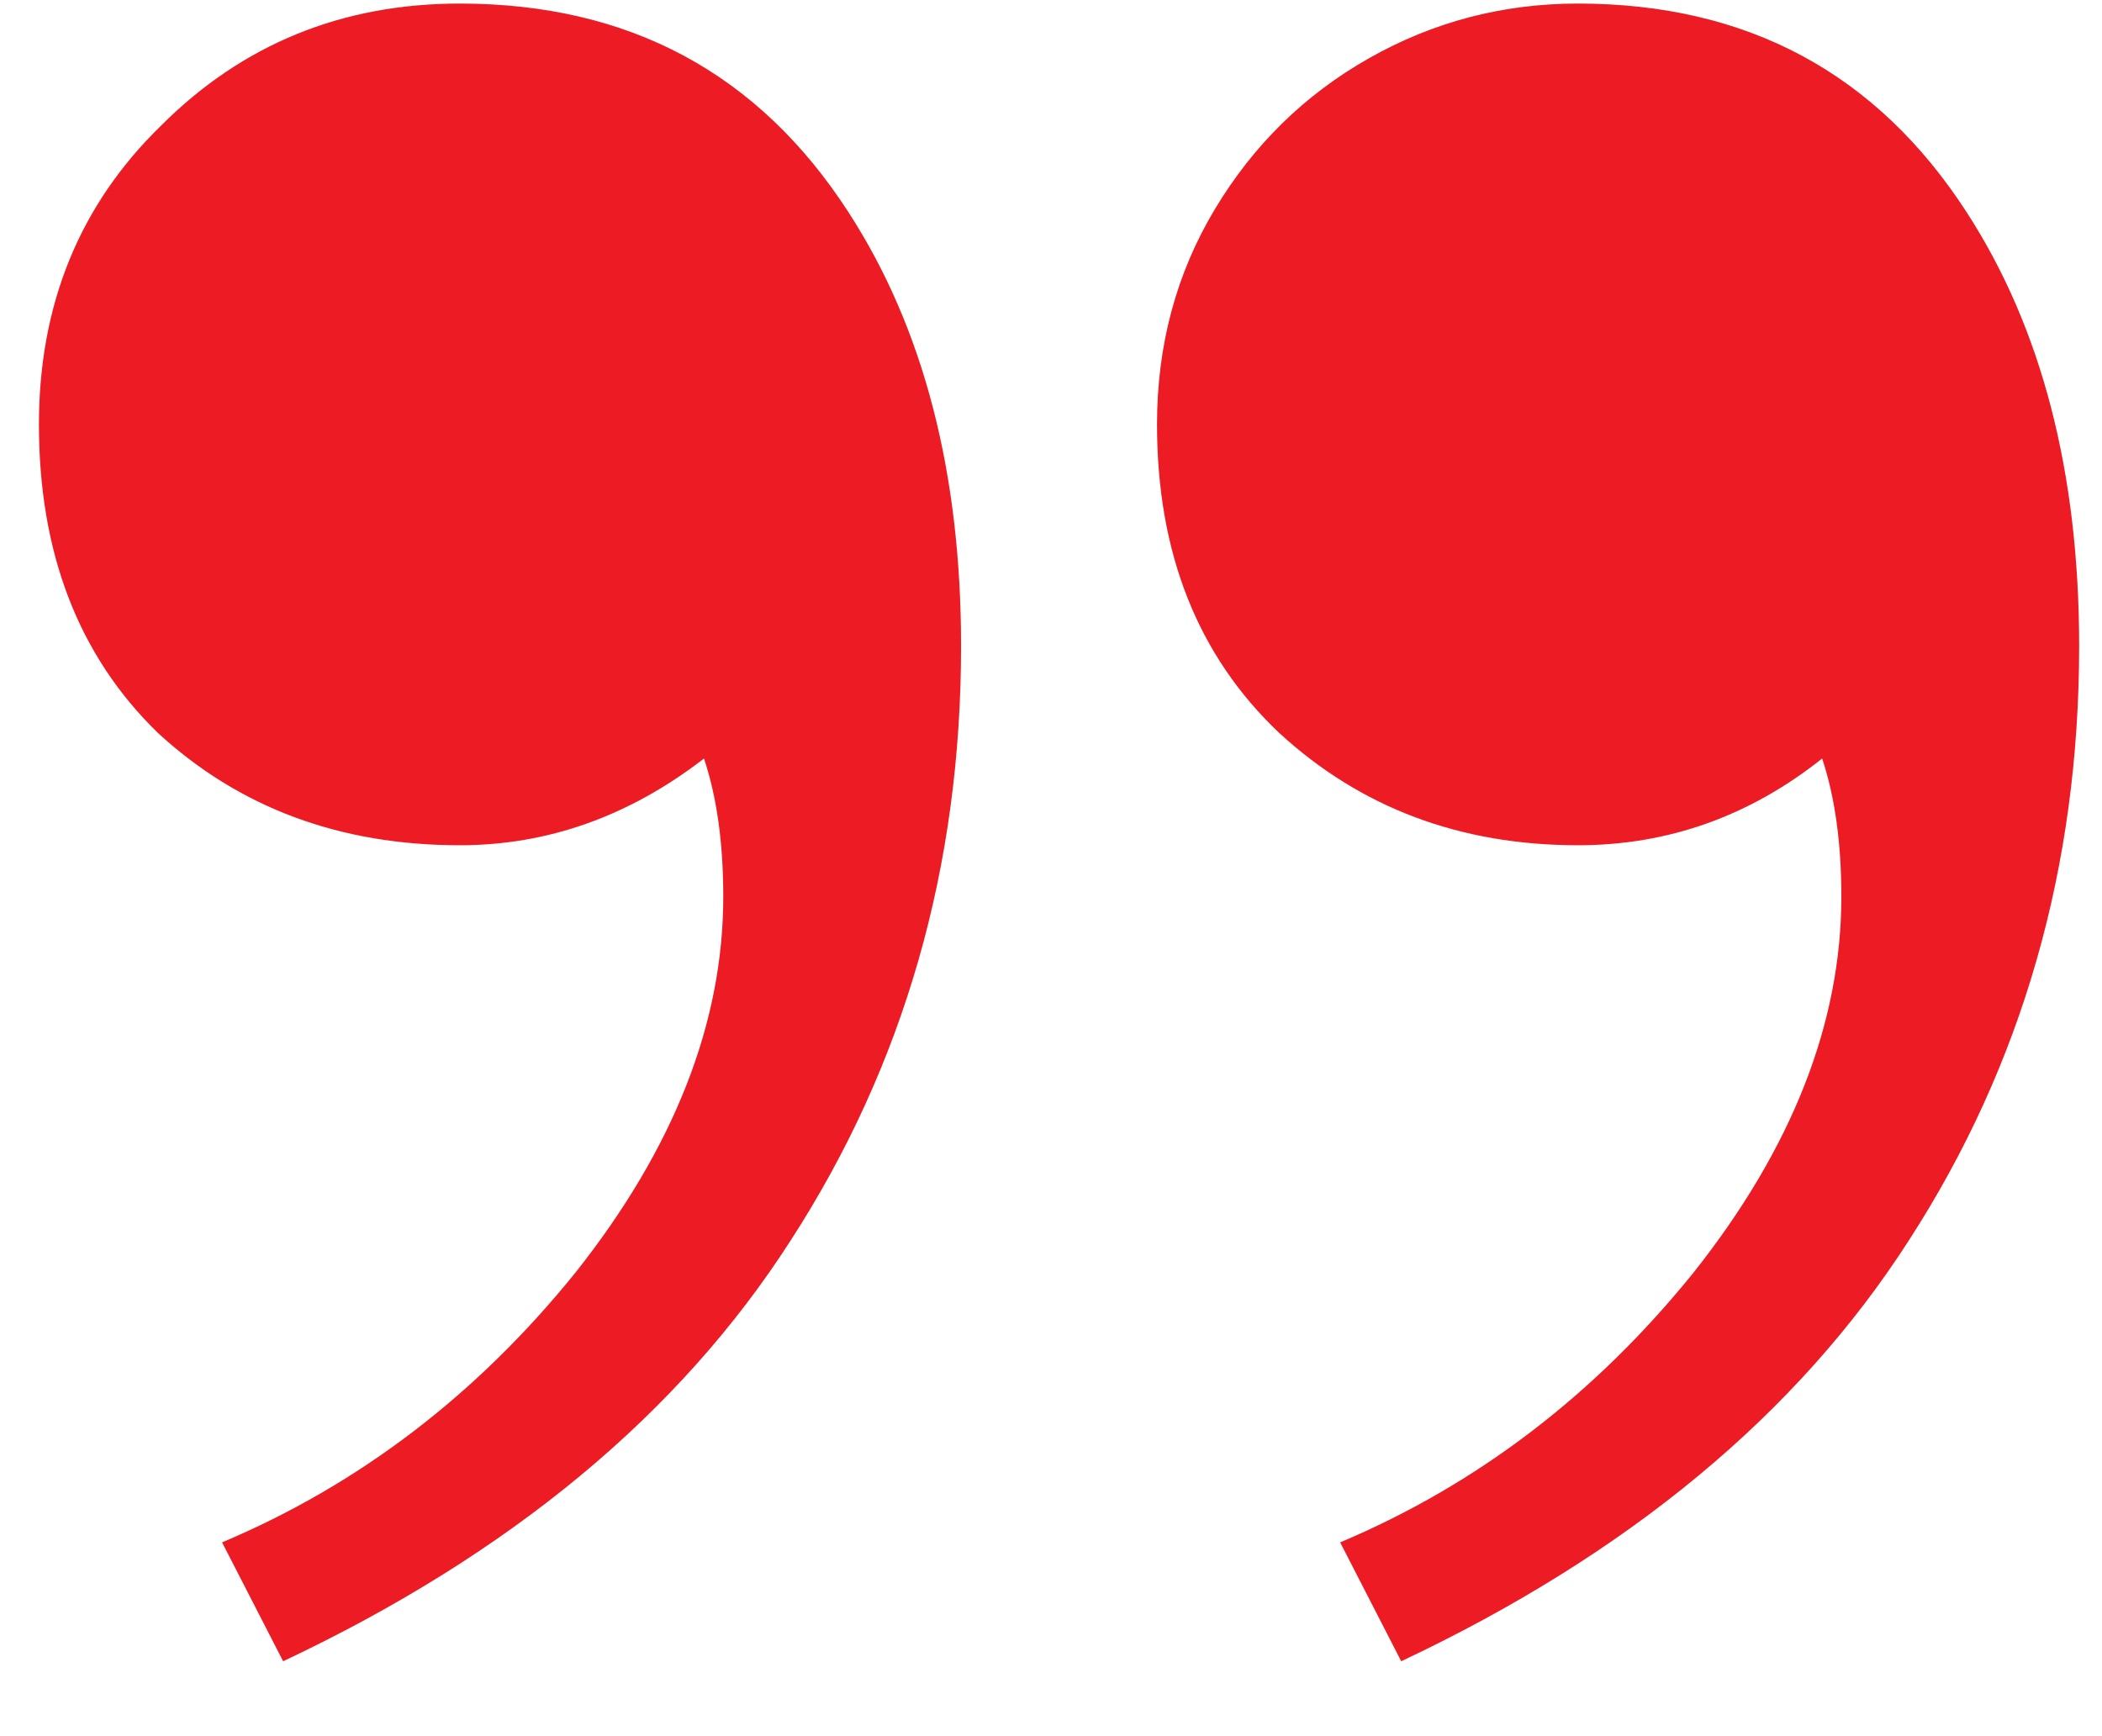 <svg width="23" height="19" viewBox="0 0 23 19" fill="none" xmlns="http://www.w3.org/2000/svg">
<path d="M2.43 16.879C3.93 16.246 5.219 15.262 6.297 13.926C7.375 12.566 7.914 11.195 7.914 9.812C7.914 9.227 7.844 8.723 7.703 8.301C6.883 8.934 5.992 9.25 5.031 9.25C3.719 9.25 2.617 8.84 1.727 8.02C0.859 7.176 0.426 6.051 0.426 4.645C0.426 3.332 0.871 2.242 1.762 1.375C2.652 0.484 3.742 0.039 5.031 0.039C6.883 0.039 8.301 0.801 9.285 2.324C10.105 3.59 10.516 5.172 10.516 7.07C10.516 9.484 9.895 11.652 8.652 13.574C7.434 15.473 5.582 17.008 3.098 18.18L2.43 16.879ZM14.664 16.879C16.164 16.246 17.453 15.262 18.531 13.926C19.609 12.566 20.148 11.195 20.148 9.812C20.148 9.227 20.078 8.723 19.938 8.301C19.141 8.934 18.25 9.25 17.266 9.25C15.977 9.25 14.887 8.84 13.996 8.02C13.105 7.176 12.66 6.051 12.66 4.645C12.66 3.777 12.871 2.992 13.293 2.289C13.715 1.586 14.277 1.035 14.98 0.637C15.684 0.238 16.445 0.039 17.266 0.039C19.117 0.039 20.535 0.801 21.52 2.324C22.34 3.59 22.75 5.172 22.75 7.07C22.75 9.484 22.129 11.652 20.887 13.574C19.668 15.473 17.816 17.008 15.332 18.18L14.664 16.879Z" fill="#ED1C24"/>
</svg>
